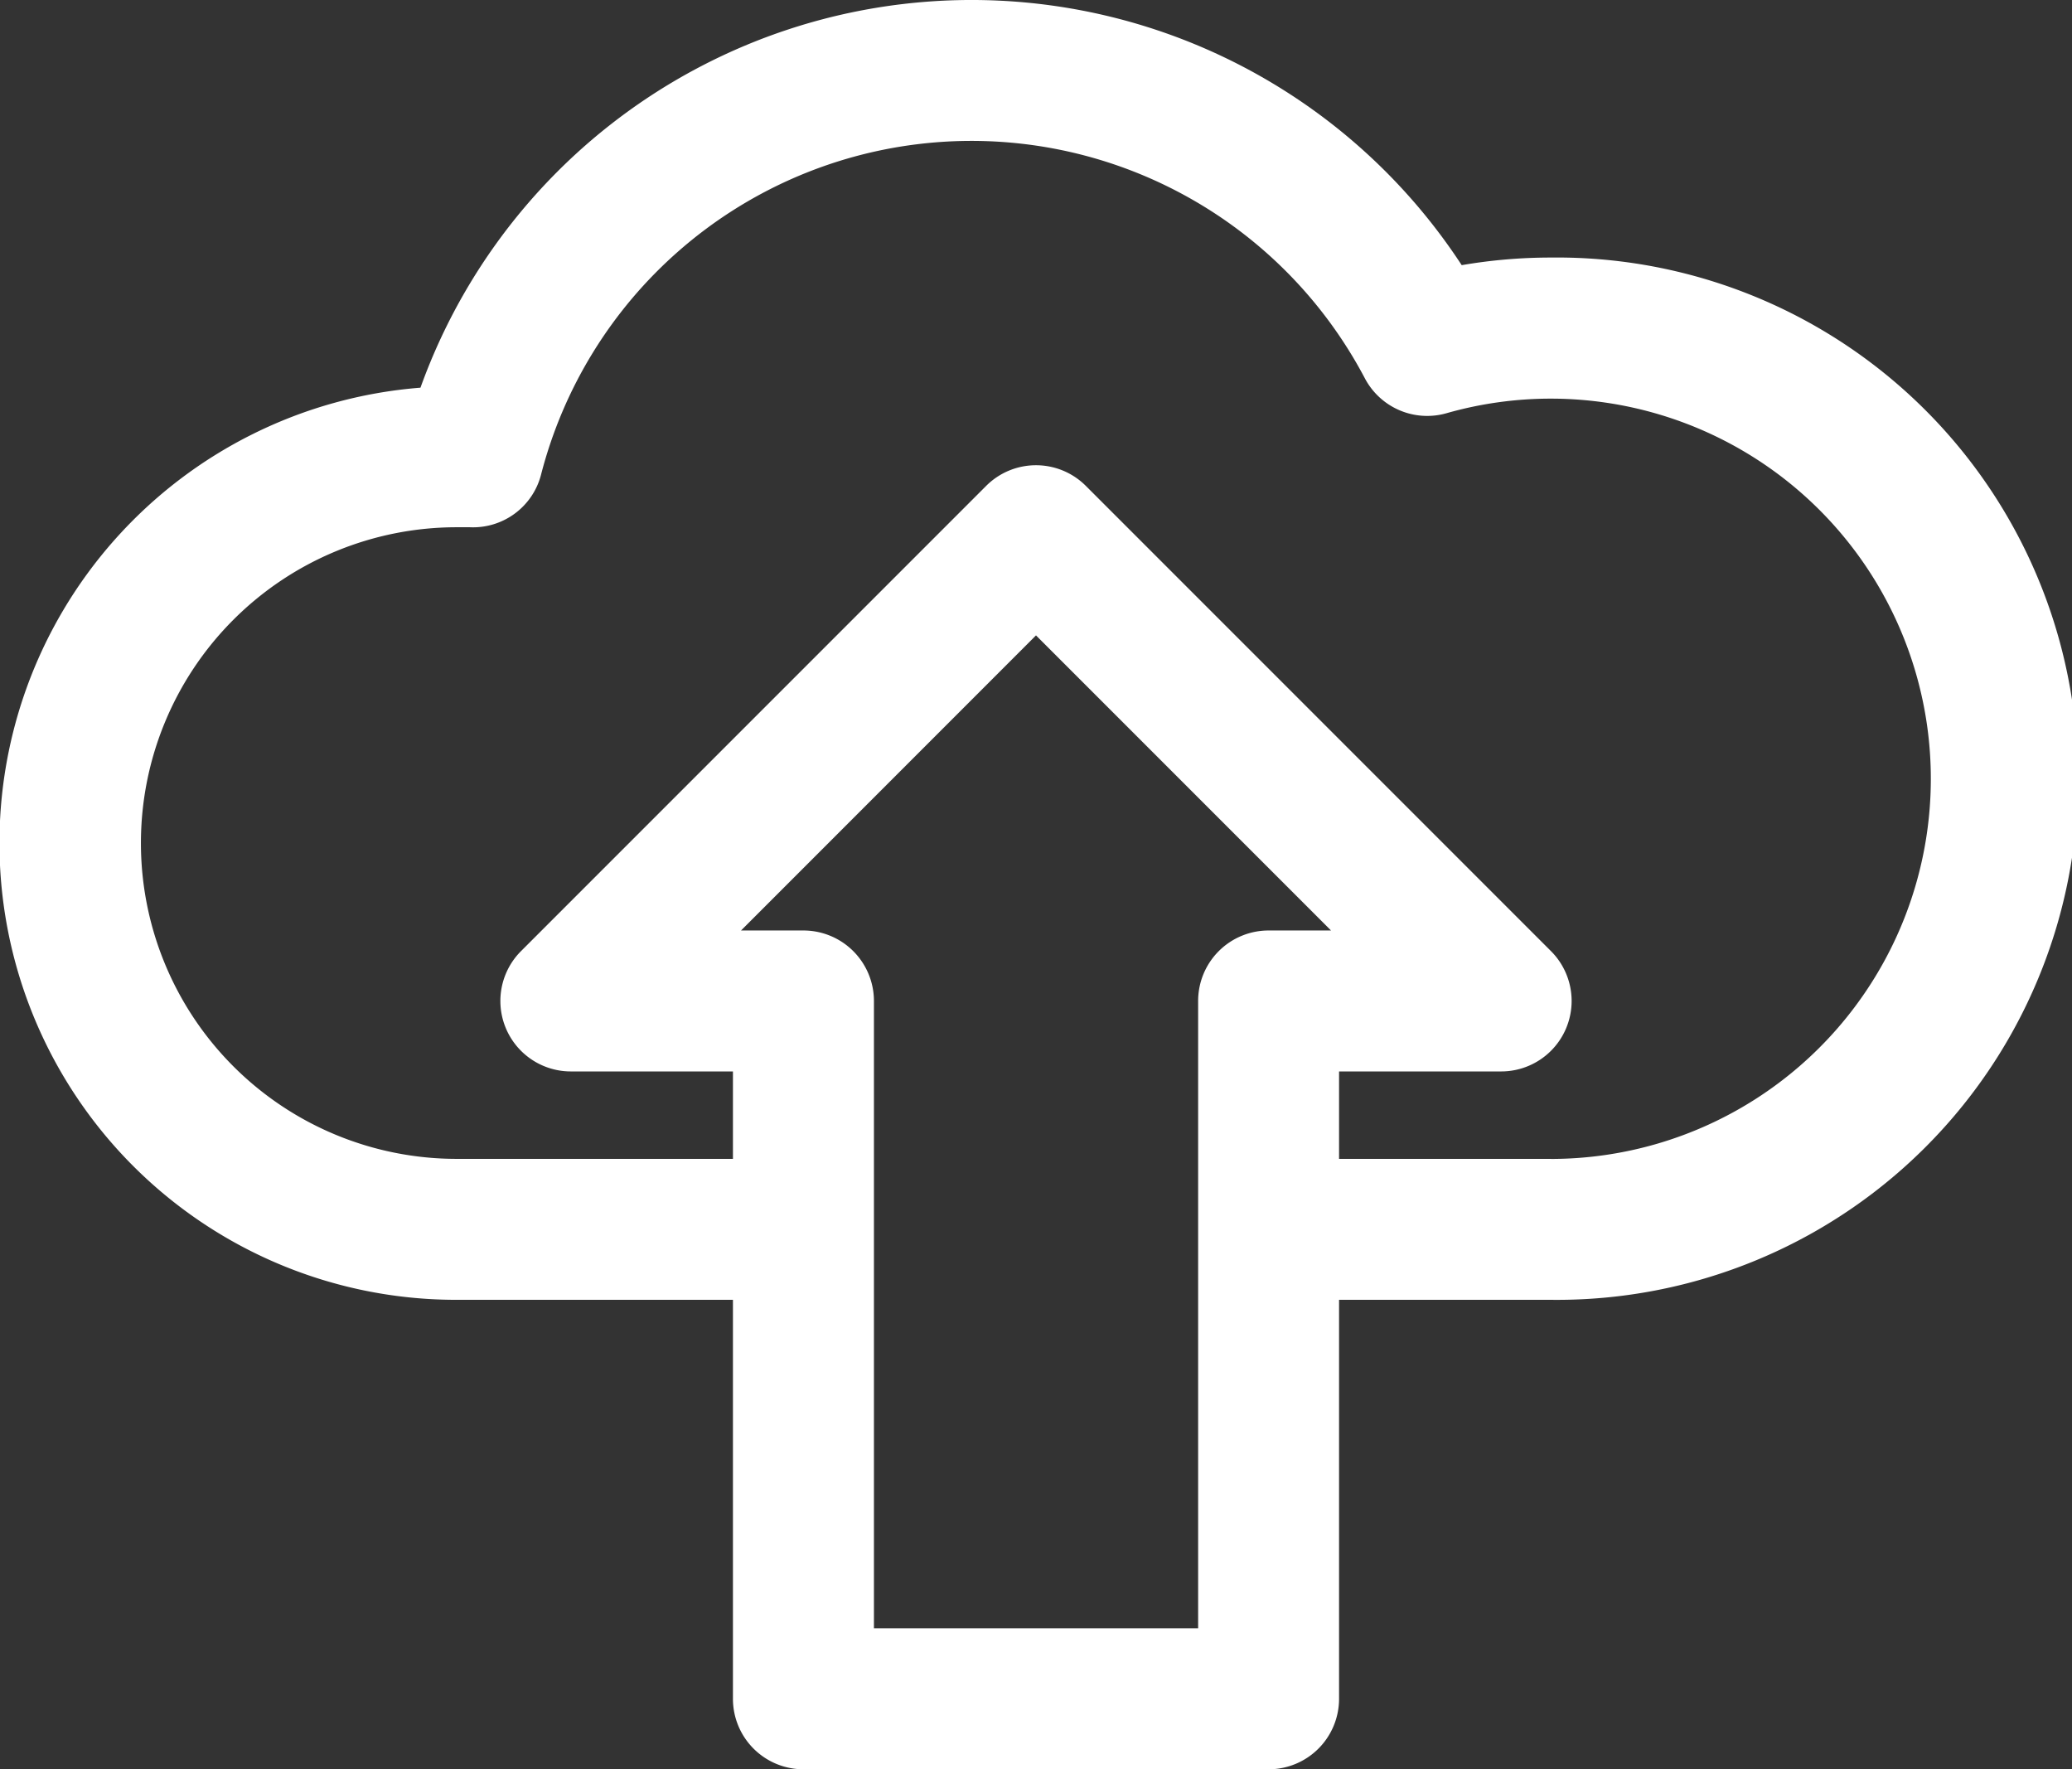 <svg xmlns="http://www.w3.org/2000/svg" viewBox="0 0 297 253.56"><rect x="0" y="0" width="297" height="253.56" fill="#333333" stroke="none"/><defs><style>.cls-1{fill:#fff;}</style></defs><g id="圖層_2" data-name="圖層 2"><g id="Layer_1" data-name="Layer 1"><path class="cls-1" d="M222.31,36.91A75.22,75.22,0,0,0,209.52,38,83.94,83.94,0,0,0,60.27,55.56a65.46,65.46,0,0,0,5.19,130.72h39.6v57.18a10.1,10.1,0,0,0,10.1,10.1h66.68a10.1,10.1,0,0,0,10.1-10.1V186.28h30.37a74.69,74.69,0,1,0,0-149.37Zm-40.47,96.44a10.1,10.1,0,0,0-10.1,10.1v89.91H125.27V143.45a10.11,10.11,0,0,0-10.11-10.1h-8.94L148.5,91.06l42.29,42.29Zm40.47,32.73H191.94V153.55h23.23a10.1,10.1,0,0,0,7.15-17.24L155.64,69.63a10.1,10.1,0,0,0-14.28,0L74.68,136.31a10.1,10.1,0,0,0,7.15,17.24h23.23v12.53H65.46a45.26,45.26,0,0,1,0-90.52c.64,0,1.27,0,1.9,0A10.06,10.06,0,0,0,77.56,68,63.72,63.72,0,0,1,195.64,54.22a10.1,10.1,0,0,0,11.7,5,54.48,54.48,0,1,1,15,106.87Z"/></g></g></svg>